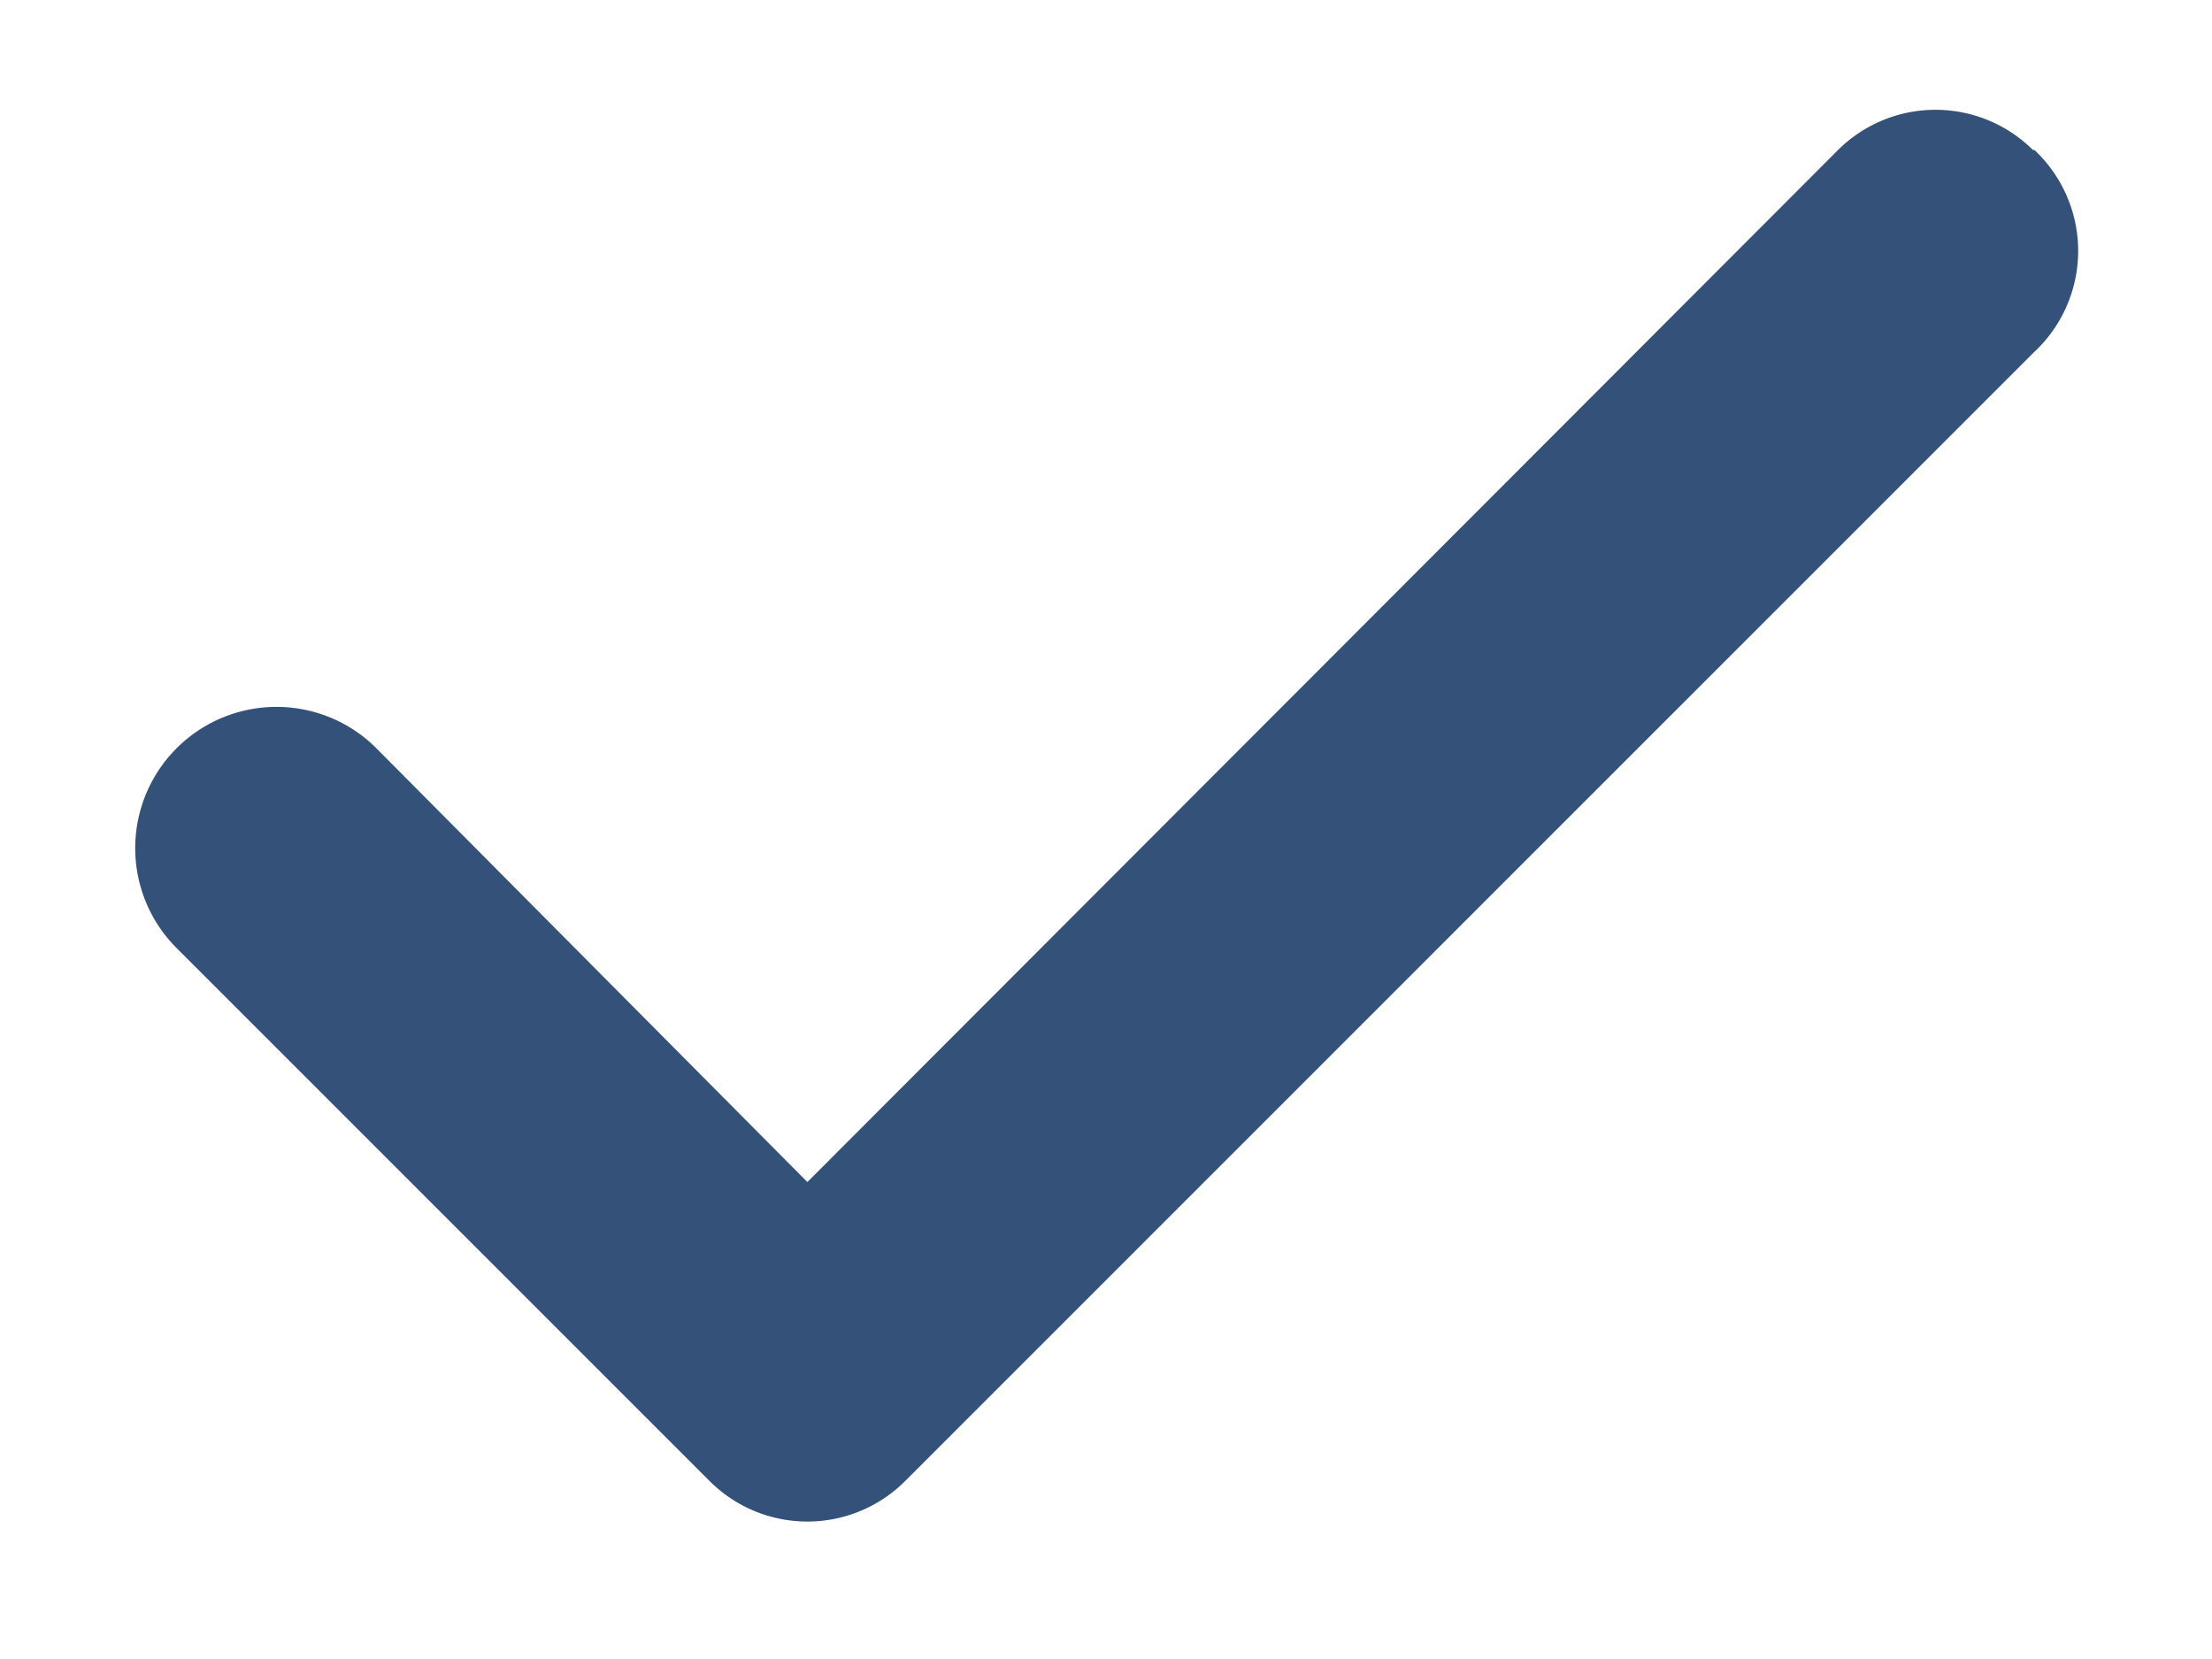 <?xml version="1.0" encoding="utf-8"?>
<svg xmlns="http://www.w3.org/2000/svg" fill="none" viewBox="0 0 16 12">
  <path d="M14.71 1.09a1 1 0 00-1.42 0L5.84 8.55 2.71 5.4a1.02 1.02 0 00-1.42 1.47l3.84 3.84a1 1 0 001.42 0l8.16-8.16a1 1 0 000-1.47z" fill="#34517A"/>
</svg>